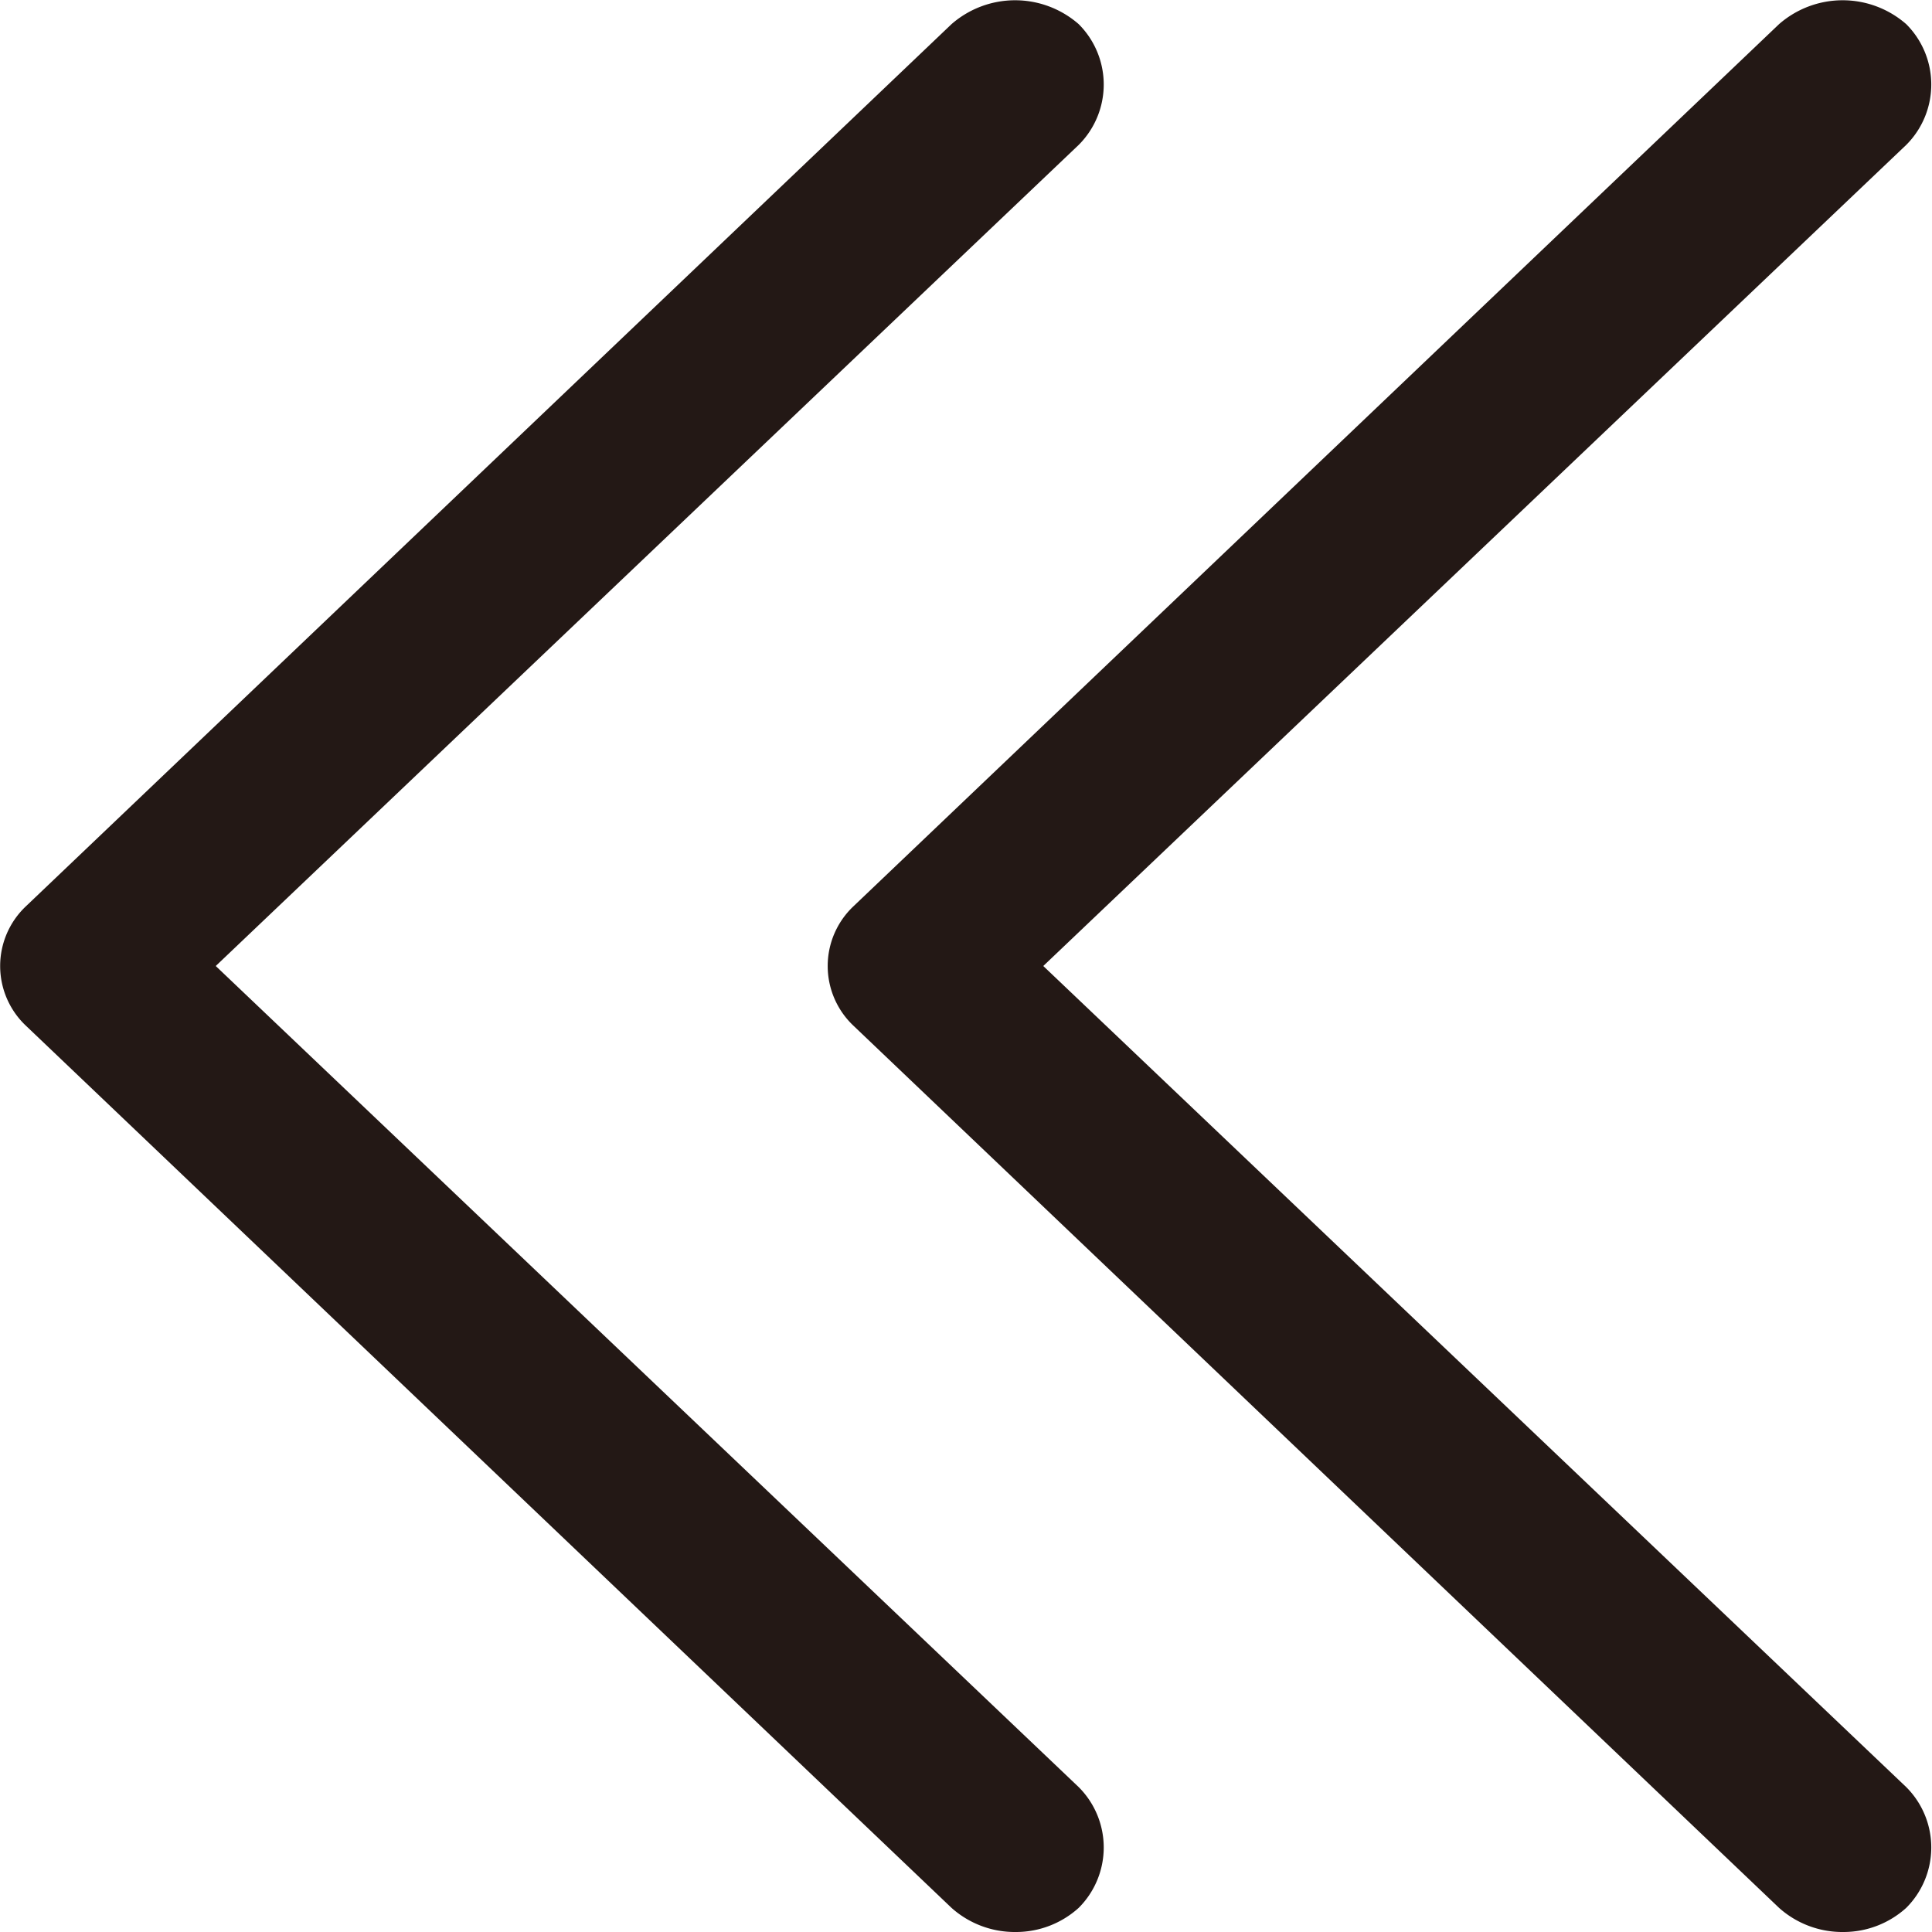 <svg xmlns="http://www.w3.org/2000/svg" width="12" height="12" viewBox="0 0 12 12"><defs><style>.cls-1{fill:#231815;}</style></defs><g id="レイヤー_2" data-name="レイヤー 2"><g id="レイヤー_1-2" data-name="レイヤー 1"><path class="cls-1" d="M11.45,12a.59.59,0,0,1-.4-.15L5.3,6.37a.51.51,0,0,1,0-.74L11.05.15a.6.6,0,0,1,.79,0,.53.53,0,0,1,0,.75L6.48,6l5.36,5.1a.53.53,0,0,1,0,.75A.58.58,0,0,1,11.45,12Z"/><path class="cls-1" d="M6.31,12a.59.59,0,0,1-.4-.15L.16,6.37a.51.51,0,0,1,0-.74L5.91.15a.6.6,0,0,1,.79,0A.53.53,0,0,1,6.7.9L1.34,6,6.7,11.1a.53.53,0,0,1,0,.75A.58.58,0,0,1,6.31,12Z"/></g></g></svg>
